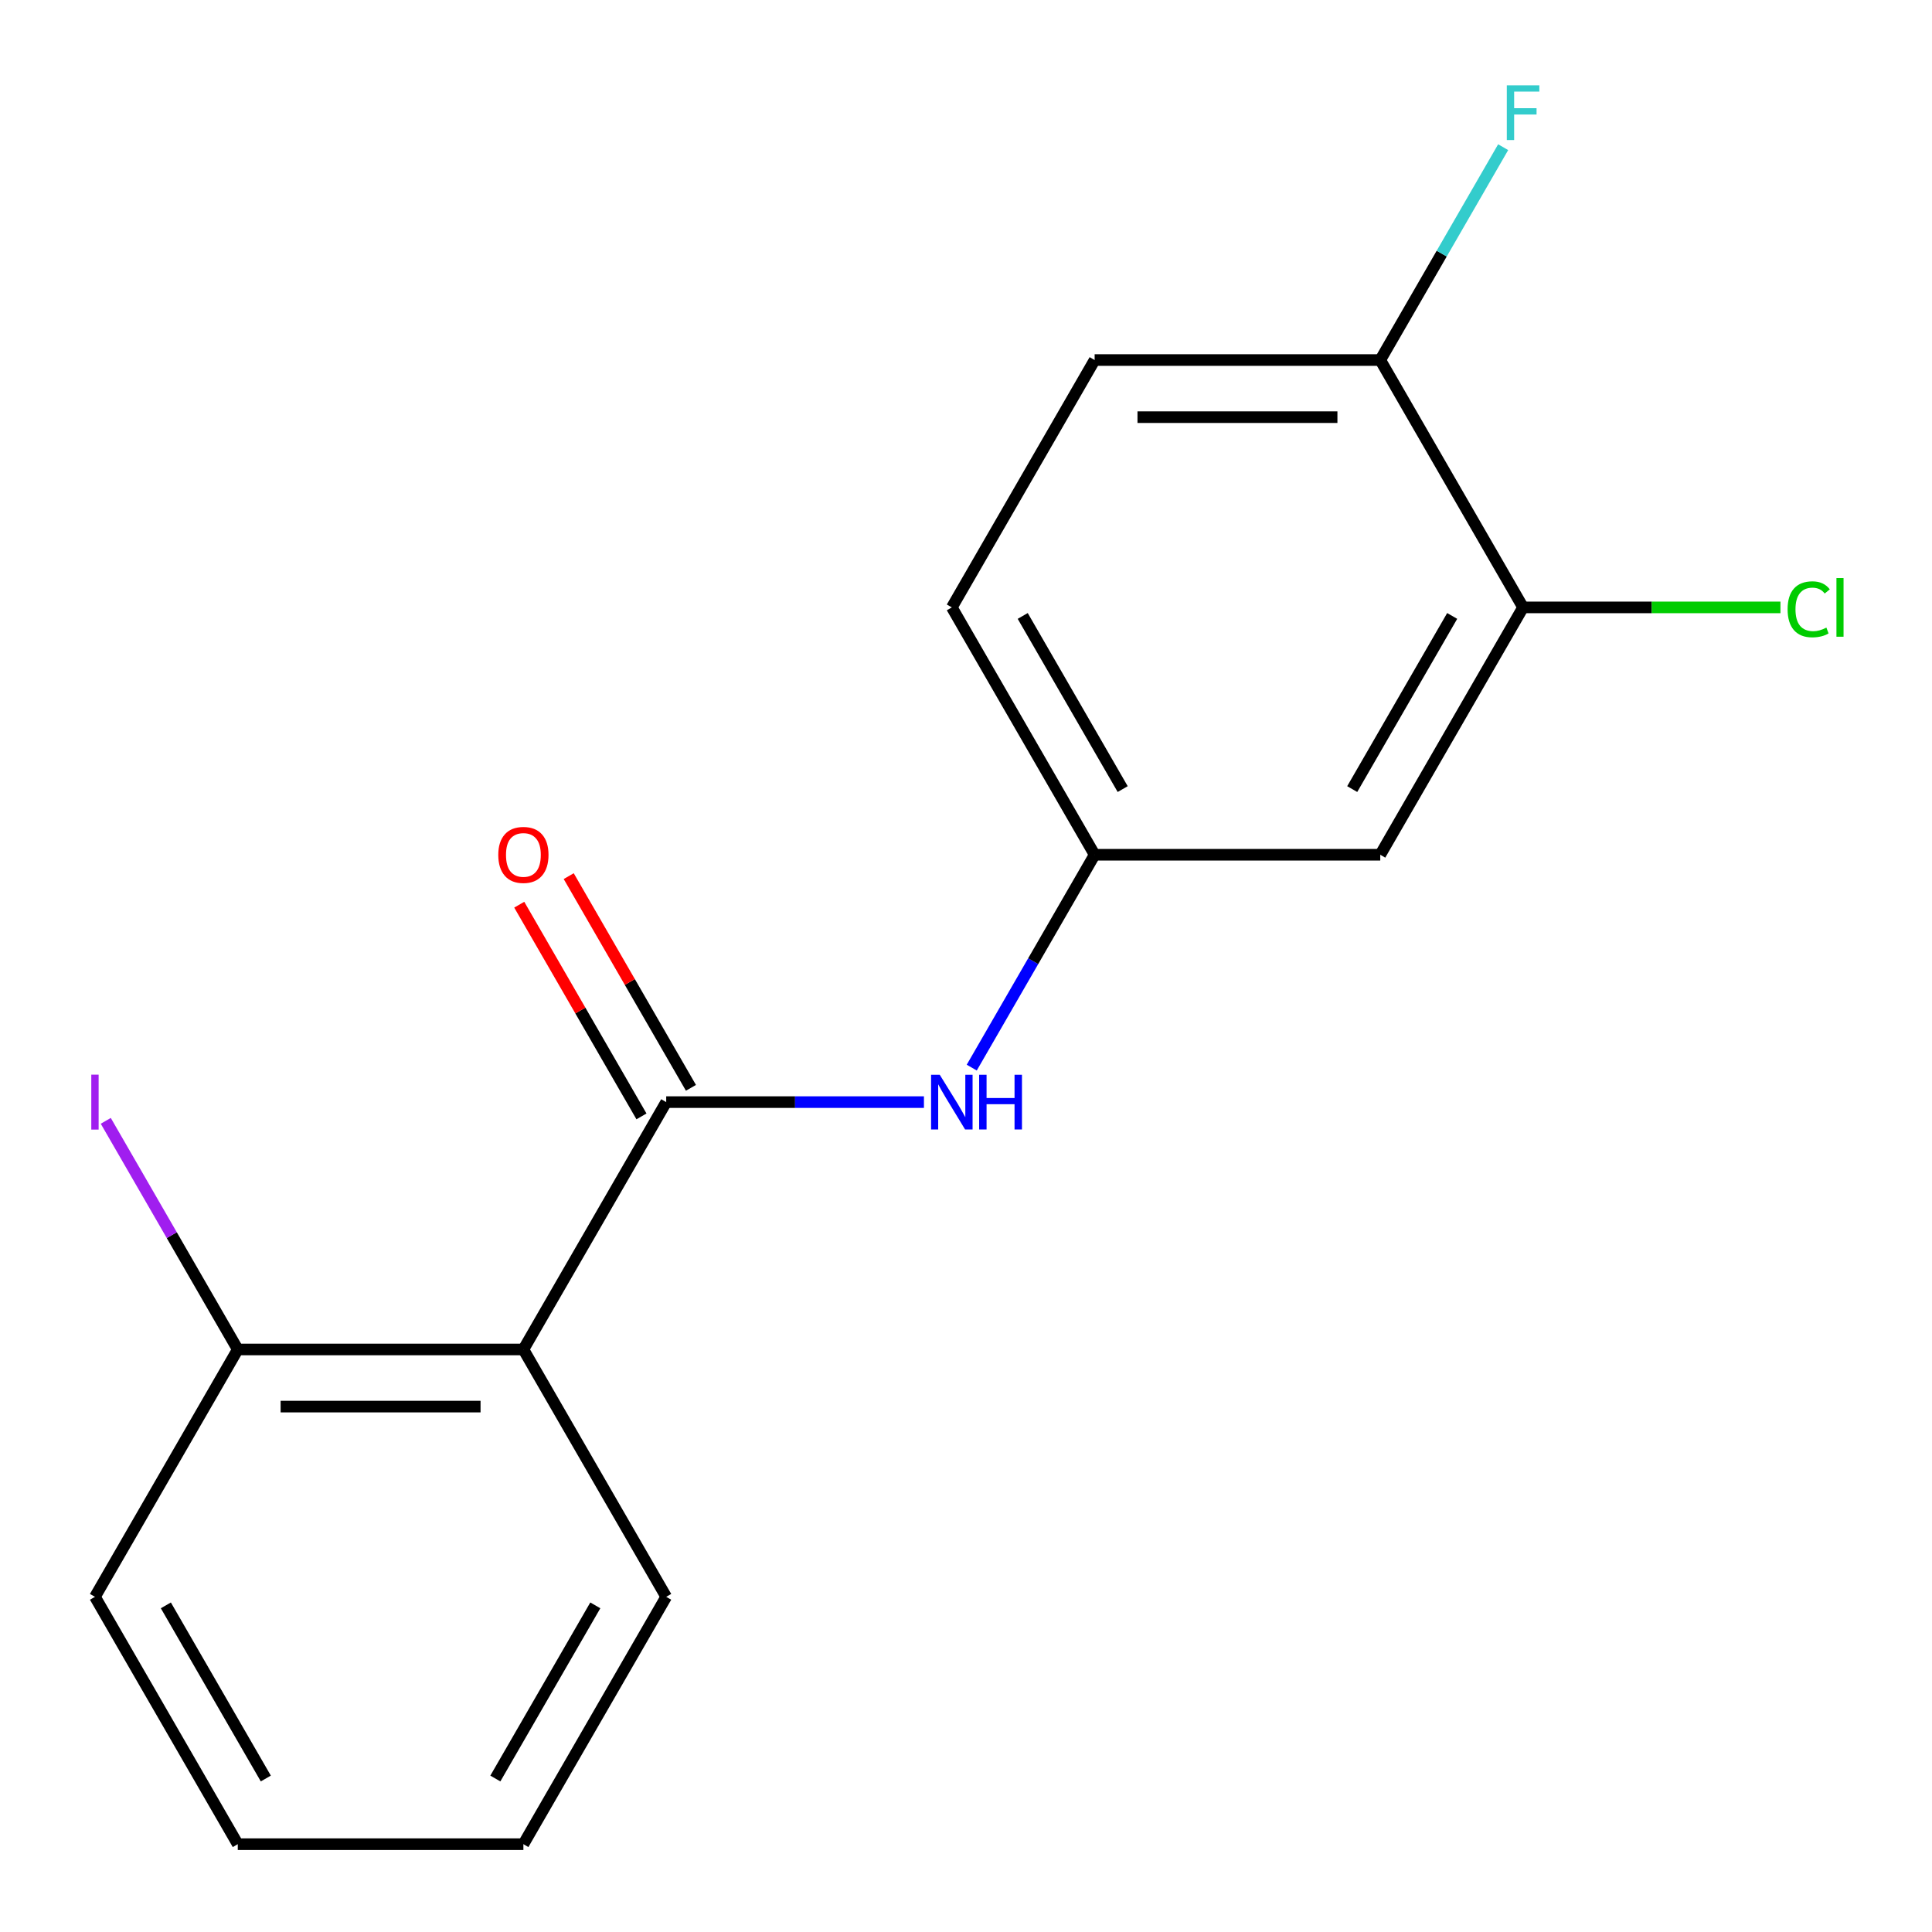 <?xml version='1.0' encoding='iso-8859-1'?>
<svg version='1.1' baseProfile='full'
              xmlns='http://www.w3.org/2000/svg'
                      xmlns:rdkit='http://www.rdkit.org/xml'
                      xmlns:xlink='http://www.w3.org/1999/xlink'
                  xml:space='preserve'
width='1000px' height='1000px' viewBox='0 0 1000 1000'>
<!-- END OF HEADER -->
<rect style='opacity:1.0;fill:#FFFFFF;stroke:none' width='1000' height='1000' x='0' y='0'> </rect>
<path class='bond-0' d='M 344.827,570.451 L 270.908,698.482' style='fill:none;fill-rule:evenodd;stroke:#000000;stroke-width:6px;stroke-linecap:butt;stroke-linejoin:miter;stroke-opacity:1' />
<path class='bond-1' d='M 344.827,570.451 L 411.528,570.451' style='fill:none;fill-rule:evenodd;stroke:#000000;stroke-width:6px;stroke-linecap:butt;stroke-linejoin:miter;stroke-opacity:1' />
<path class='bond-1' d='M 411.528,570.451 L 478.229,570.451' style='fill:none;fill-rule:evenodd;stroke:#0000FF;stroke-width:6px;stroke-linecap:butt;stroke-linejoin:miter;stroke-opacity:1' />
<path class='bond-6' d='M 357.63,563.059 L 325.998,508.271' style='fill:none;fill-rule:evenodd;stroke:#000000;stroke-width:6px;stroke-linecap:butt;stroke-linejoin:miter;stroke-opacity:1' />
<path class='bond-6' d='M 325.998,508.271 L 294.367,453.483' style='fill:none;fill-rule:evenodd;stroke:#FF0000;stroke-width:6px;stroke-linecap:butt;stroke-linejoin:miter;stroke-opacity:1' />
<path class='bond-6' d='M 332.024,577.843 L 300.392,523.055' style='fill:none;fill-rule:evenodd;stroke:#000000;stroke-width:6px;stroke-linecap:butt;stroke-linejoin:miter;stroke-opacity:1' />
<path class='bond-6' d='M 300.392,523.055 L 268.76,468.267' style='fill:none;fill-rule:evenodd;stroke:#FF0000;stroke-width:6px;stroke-linecap:butt;stroke-linejoin:miter;stroke-opacity:1' />
<path class='bond-5' d='M 270.908,698.482 L 123.07,698.482' style='fill:none;fill-rule:evenodd;stroke:#000000;stroke-width:6px;stroke-linecap:butt;stroke-linejoin:miter;stroke-opacity:1' />
<path class='bond-5' d='M 248.732,728.05 L 145.246,728.05' style='fill:none;fill-rule:evenodd;stroke:#000000;stroke-width:6px;stroke-linecap:butt;stroke-linejoin:miter;stroke-opacity:1' />
<path class='bond-13' d='M 270.908,698.482 L 344.827,826.514' style='fill:none;fill-rule:evenodd;stroke:#000000;stroke-width:6px;stroke-linecap:butt;stroke-linejoin:miter;stroke-opacity:1' />
<path class='bond-4' d='M 502.974,552.595 L 534.779,497.507' style='fill:none;fill-rule:evenodd;stroke:#0000FF;stroke-width:6px;stroke-linecap:butt;stroke-linejoin:miter;stroke-opacity:1' />
<path class='bond-4' d='M 534.779,497.507 L 566.584,442.419' style='fill:none;fill-rule:evenodd;stroke:#000000;stroke-width:6px;stroke-linecap:butt;stroke-linejoin:miter;stroke-opacity:1' />
<path class='bond-2' d='M 788.341,314.388 L 714.422,442.419' style='fill:none;fill-rule:evenodd;stroke:#000000;stroke-width:6px;stroke-linecap:butt;stroke-linejoin:miter;stroke-opacity:1' />
<path class='bond-2' d='M 751.647,318.809 L 699.904,408.431' style='fill:none;fill-rule:evenodd;stroke:#000000;stroke-width:6px;stroke-linecap:butt;stroke-linejoin:miter;stroke-opacity:1' />
<path class='bond-9' d='M 788.341,314.388 L 854.952,314.388' style='fill:none;fill-rule:evenodd;stroke:#000000;stroke-width:6px;stroke-linecap:butt;stroke-linejoin:miter;stroke-opacity:1' />
<path class='bond-9' d='M 854.952,314.388 L 921.563,314.388' style='fill:none;fill-rule:evenodd;stroke:#00CC00;stroke-width:6px;stroke-linecap:butt;stroke-linejoin:miter;stroke-opacity:1' />
<path class='bond-18' d='M 788.341,314.388 L 714.422,186.356' style='fill:none;fill-rule:evenodd;stroke:#000000;stroke-width:6px;stroke-linecap:butt;stroke-linejoin:miter;stroke-opacity:1' />
<path class='bond-3' d='M 714.422,442.419 L 566.584,442.419' style='fill:none;fill-rule:evenodd;stroke:#000000;stroke-width:6px;stroke-linecap:butt;stroke-linejoin:miter;stroke-opacity:1' />
<path class='bond-10' d='M 566.584,442.419 L 492.665,314.388' style='fill:none;fill-rule:evenodd;stroke:#000000;stroke-width:6px;stroke-linecap:butt;stroke-linejoin:miter;stroke-opacity:1' />
<path class='bond-10' d='M 581.103,408.431 L 529.359,318.809' style='fill:none;fill-rule:evenodd;stroke:#000000;stroke-width:6px;stroke-linecap:butt;stroke-linejoin:miter;stroke-opacity:1' />
<path class='bond-11' d='M 123.07,698.482 L 88.908,639.313' style='fill:none;fill-rule:evenodd;stroke:#000000;stroke-width:6px;stroke-linecap:butt;stroke-linejoin:miter;stroke-opacity:1' />
<path class='bond-11' d='M 88.908,639.313 L 54.747,580.143' style='fill:none;fill-rule:evenodd;stroke:#A01EEF;stroke-width:6px;stroke-linecap:butt;stroke-linejoin:miter;stroke-opacity:1' />
<path class='bond-14' d='M 123.07,698.482 L 49.151,826.514' style='fill:none;fill-rule:evenodd;stroke:#000000;stroke-width:6px;stroke-linecap:butt;stroke-linejoin:miter;stroke-opacity:1' />
<path class='bond-7' d='M 714.422,186.356 L 566.584,186.356' style='fill:none;fill-rule:evenodd;stroke:#000000;stroke-width:6px;stroke-linecap:butt;stroke-linejoin:miter;stroke-opacity:1' />
<path class='bond-7' d='M 692.246,215.924 L 588.76,215.924' style='fill:none;fill-rule:evenodd;stroke:#000000;stroke-width:6px;stroke-linecap:butt;stroke-linejoin:miter;stroke-opacity:1' />
<path class='bond-12' d='M 714.422,186.356 L 746.227,131.268' style='fill:none;fill-rule:evenodd;stroke:#000000;stroke-width:6px;stroke-linecap:butt;stroke-linejoin:miter;stroke-opacity:1' />
<path class='bond-12' d='M 746.227,131.268 L 778.032,76.181' style='fill:none;fill-rule:evenodd;stroke:#33CCCC;stroke-width:6px;stroke-linecap:butt;stroke-linejoin:miter;stroke-opacity:1' />
<path class='bond-8' d='M 566.584,186.356 L 492.665,314.388' style='fill:none;fill-rule:evenodd;stroke:#000000;stroke-width:6px;stroke-linecap:butt;stroke-linejoin:miter;stroke-opacity:1' />
<path class='bond-15' d='M 344.827,826.514 L 270.908,954.545' style='fill:none;fill-rule:evenodd;stroke:#000000;stroke-width:6px;stroke-linecap:butt;stroke-linejoin:miter;stroke-opacity:1' />
<path class='bond-15' d='M 308.133,830.935 L 256.39,920.557' style='fill:none;fill-rule:evenodd;stroke:#000000;stroke-width:6px;stroke-linecap:butt;stroke-linejoin:miter;stroke-opacity:1' />
<path class='bond-17' d='M 49.151,826.514 L 123.07,954.545' style='fill:none;fill-rule:evenodd;stroke:#000000;stroke-width:6px;stroke-linecap:butt;stroke-linejoin:miter;stroke-opacity:1' />
<path class='bond-17' d='M 85.845,830.935 L 137.588,920.557' style='fill:none;fill-rule:evenodd;stroke:#000000;stroke-width:6px;stroke-linecap:butt;stroke-linejoin:miter;stroke-opacity:1' />
<path class='bond-16' d='M 270.908,954.545 L 123.07,954.545' style='fill:none;fill-rule:evenodd;stroke:#000000;stroke-width:6px;stroke-linecap:butt;stroke-linejoin:miter;stroke-opacity:1' />
<path  class='atom-2' d='M 486.405 556.291
L 495.685 571.291
Q 496.605 572.771, 498.085 575.451
Q 499.565 578.131, 499.645 578.291
L 499.645 556.291
L 503.405 556.291
L 503.405 584.611
L 499.525 584.611
L 489.565 568.211
Q 488.405 566.291, 487.165 564.091
Q 485.965 561.891, 485.605 561.211
L 485.605 584.611
L 481.925 584.611
L 481.925 556.291
L 486.405 556.291
' fill='#0000FF'/>
<path  class='atom-2' d='M 506.805 556.291
L 510.645 556.291
L 510.645 568.331
L 525.125 568.331
L 525.125 556.291
L 528.965 556.291
L 528.965 584.611
L 525.125 584.611
L 525.125 571.531
L 510.645 571.531
L 510.645 584.611
L 506.805 584.611
L 506.805 556.291
' fill='#0000FF'/>
<path  class='atom-7' d='M 257.908 442.499
Q 257.908 435.699, 261.268 431.899
Q 264.628 428.099, 270.908 428.099
Q 277.188 428.099, 280.548 431.899
Q 283.908 435.699, 283.908 442.499
Q 283.908 449.379, 280.508 453.299
Q 277.108 457.179, 270.908 457.179
Q 264.668 457.179, 261.268 453.299
Q 257.908 449.419, 257.908 442.499
M 270.908 453.979
Q 275.228 453.979, 277.548 451.099
Q 279.908 448.179, 279.908 442.499
Q 279.908 436.939, 277.548 434.139
Q 275.228 431.299, 270.908 431.299
Q 266.588 431.299, 264.228 434.099
Q 261.908 436.899, 261.908 442.499
Q 261.908 448.219, 264.228 451.099
Q 266.588 453.979, 270.908 453.979
' fill='#FF0000'/>
<path  class='atom-10' d='M 925.259 315.368
Q 925.259 308.328, 928.539 304.648
Q 931.859 300.928, 938.139 300.928
Q 943.979 300.928, 947.099 305.048
L 944.459 307.208
Q 942.179 304.208, 938.139 304.208
Q 933.859 304.208, 931.579 307.088
Q 929.339 309.928, 929.339 315.368
Q 929.339 320.968, 931.659 323.848
Q 934.019 326.728, 938.579 326.728
Q 941.699 326.728, 945.339 324.848
L 946.459 327.848
Q 944.979 328.808, 942.739 329.368
Q 940.499 329.928, 938.019 329.928
Q 931.859 329.928, 928.539 326.168
Q 925.259 322.408, 925.259 315.368
' fill='#00CC00'/>
<path  class='atom-10' d='M 950.539 299.208
L 954.219 299.208
L 954.219 329.568
L 950.539 329.568
L 950.539 299.208
' fill='#00CC00'/>
<path  class='atom-12' d='M 47.251 556.231
L 51.051 556.231
L 51.051 584.671
L 47.251 584.671
L 47.251 556.231
' fill='#A01EEF'/>
<path  class='atom-13' d='M 779.921 44.165
L 796.761 44.165
L 796.761 47.405
L 783.721 47.405
L 783.721 56.005
L 795.321 56.005
L 795.321 59.285
L 783.721 59.285
L 783.721 72.485
L 779.921 72.485
L 779.921 44.165
' fill='#33CCCC'/>
</svg>
